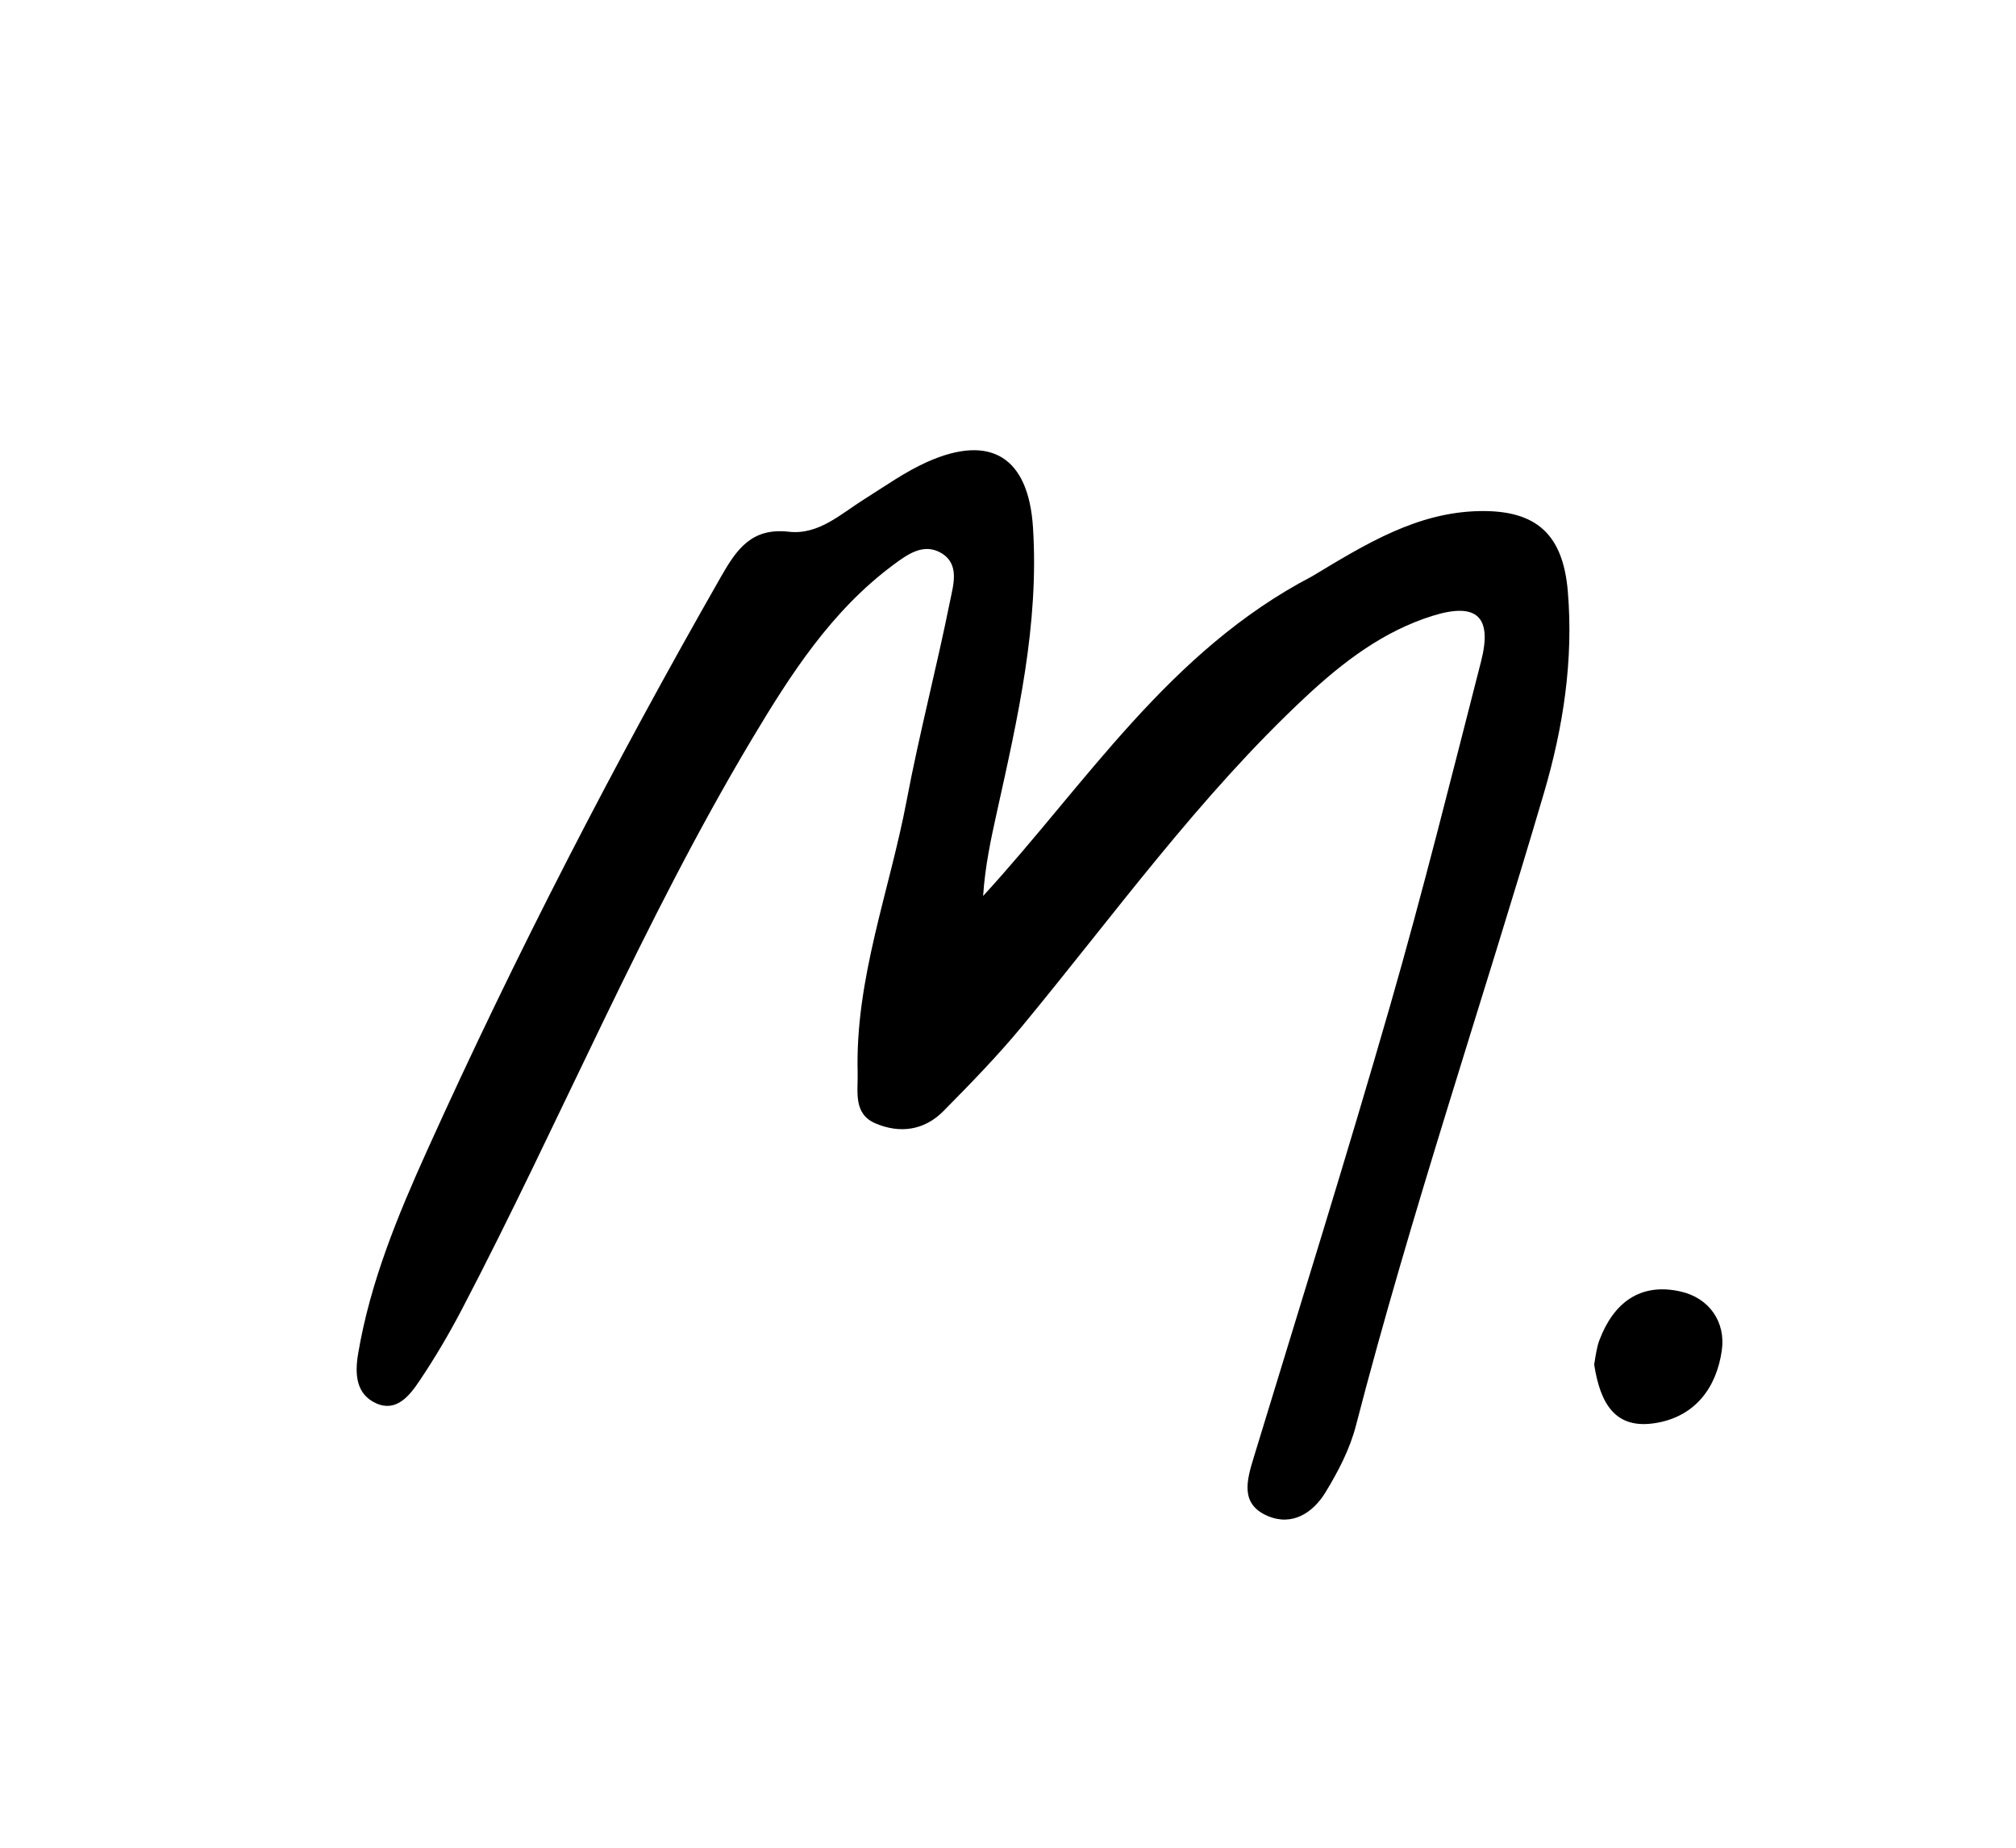 <svg version="1.1" id="Layer_1" xmlns="http://www.w3.org/2000/svg" xmlns:xlink="http://www.w3.org/1999/xlink" x="0px" y="0px"
	 width="100%" viewBox="0 0 192 176" enable-background="new 0 0 192 176" xml:space="preserve">
<path fill="#000000" opacity="1" stroke="none" 
	d="
M124.964,54.894 
	C130.134,51.774 134.988,48.793 140.914,48.682 
	C146.328,48.58 148.857,50.901 149.315,56.322 
	C149.868,62.879 148.881,69.279 147.04,75.542 
	C141.126,95.652 134.388,115.516 129.128,135.822 
	C128.554,138.037 127.44,140.177 126.239,142.145 
	C125.044,144.103 123.064,145.399 120.727,144.397 
	C118.073,143.26 118.744,140.985 119.408,138.808 
	C123.77,124.486 128.247,110.196 132.387,95.809 
	C135.514,84.942 138.243,73.959 141.053,63.003 
	C142.139,58.77 140.68,57.342 136.466,58.649 
	C131.771,60.106 127.921,63.041 124.349,66.375 
	C114.186,75.86 106.117,87.137 97.311,97.787 
	C94.982,100.603 92.417,103.234 89.847,105.837 
	C88.025,107.683 85.686,107.997 83.368,107 
	C81.228,106.081 81.729,103.946 81.681,102.172 
	C81.441,93.211 84.718,84.871 86.35,76.242 
	C87.555,69.875 89.206,63.592 90.484,57.237 
	C90.788,55.728 91.432,53.725 89.631,52.671 
	C87.948,51.686 86.405,52.818 85.071,53.81 
	C79.182,58.184 75.294,64.237 71.621,70.386 
	C61.182,87.861 53.408,106.701 43.997,124.704 
	C42.765,127.062 41.406,129.368 39.921,131.574 
	C39.007,132.932 37.759,134.514 35.864,133.686 
	C33.903,132.83 33.78,130.889 34.106,128.953 
	C35.251,122.154 37.86,115.828 40.664,109.617 
	C49.099,90.93 58.501,72.732 68.669,54.926 
	C70.17,52.298 71.597,50.248 75.128,50.649 
	C77.968,50.971 80.068,48.956 82.317,47.547 
	C84.289,46.311 86.21,44.932 88.322,43.992 
	C94.393,41.292 97.952,43.583 98.379,50.225 
	C98.974,59.49 96.923,68.411 94.944,77.346 
	C94.374,79.92 93.819,82.498 93.63,85.343 
	C103.448,74.643 111.304,62.017 124.964,54.894 
z"/>
<path fill="#000000" opacity="1" stroke="none" 
	d="
M151.827,129.98 
	C151.993,128.935 152.092,128.269 152.325,127.652 
	C153.677,124.073 156.224,122.15 160.059,123.019 
	C162.8,123.64 164.372,125.935 163.98,128.648 
	C163.476,132.132 161.496,134.901 157.722,135.541 
	C153.82,136.203 152.406,133.687 151.827,129.98 
z"/>
</svg>